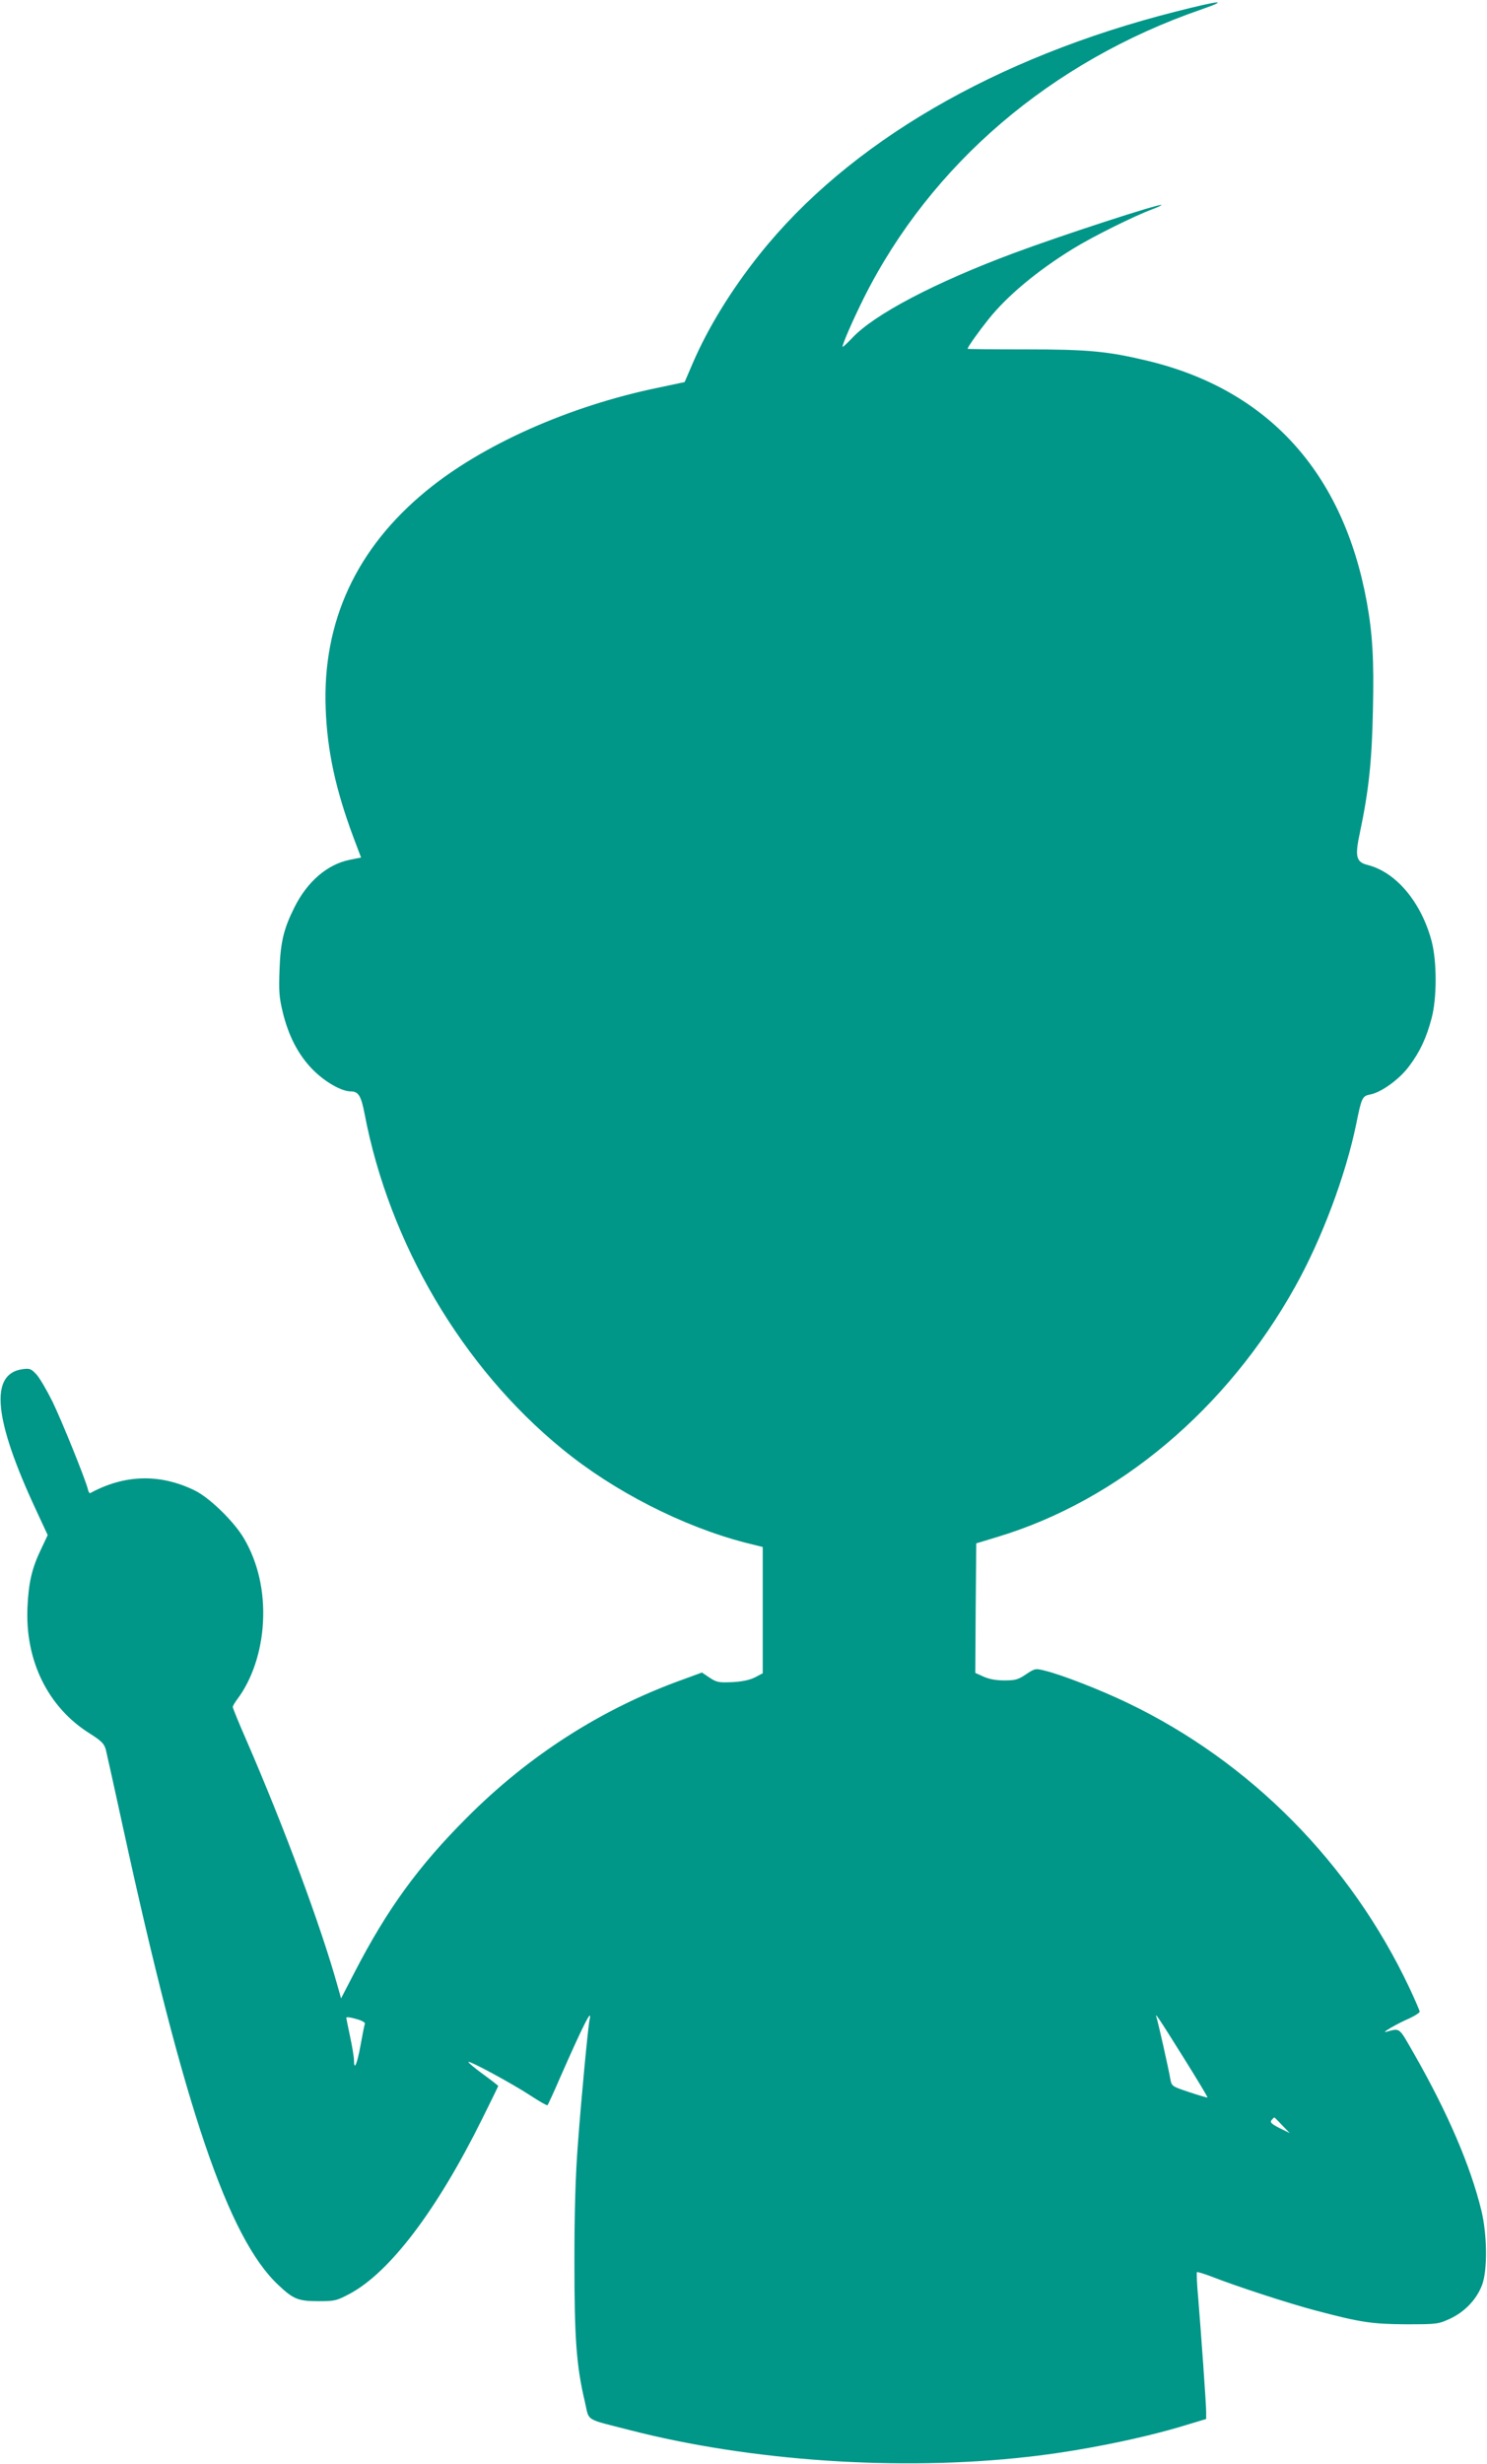 <?xml version="1.0" standalone="no"?>
<!DOCTYPE svg PUBLIC "-//W3C//DTD SVG 20010904//EN"
 "http://www.w3.org/TR/2001/REC-SVG-20010904/DTD/svg10.dtd">
<svg version="1.0" xmlns="http://www.w3.org/2000/svg"
 width="773pt" height="1280pt" viewBox="0 0 773 1280"
 preserveAspectRatio="xMidYMid meet">
<g transform="translate(0,1280) scale(0.1,-0.1)"
fill="#009688" stroke="none">
<path d="M6113 12740 c-940 -238 -1702 -682 -2164 -1261 -147 -184 -268 -381
-347 -564 l-43 -100 -137 -29 c-462 -95 -916 -297 -1207 -537 -363 -298 -539
-679 -522 -1129 8 -222 52 -423 145 -672 l39 -103 -60 -12 c-116 -24 -220
-113 -287 -248 -55 -110 -72 -179 -77 -325 -4 -105 -2 -140 16 -215 30 -126
82 -226 157 -302 62 -63 149 -113 197 -113 40 0 54 -22 72 -115 128 -674 509
-1320 1028 -1743 267 -219 626 -402 950 -486 l92 -23 0 -328 0 -328 -40 -21
c-28 -14 -64 -22 -118 -25 -71 -3 -81 -1 -118 23 l-40 27 -101 -37 c-420 -151
-800 -394 -1123 -719 -250 -250 -413 -475 -580 -798 l-72 -139 -18 64 c-85
306 -276 821 -474 1277 -39 89 -71 167 -71 173 0 5 11 24 24 41 76 101 125
247 133 398 9 161 -26 313 -99 437 -51 87 -180 213 -258 250 -180 87 -363 82
-541 -15 -4 -2 -10 8 -13 23 -14 54 -134 351 -184 454 -29 58 -65 120 -82 139
-28 30 -35 33 -72 28 -174 -23 -151 -260 71 -735 l59 -127 -33 -70 c-48 -99
-66 -173 -72 -301 -14 -280 106 -524 324 -660 61 -39 74 -52 83 -83 5 -21 46
-204 90 -407 317 -1455 547 -2132 807 -2375 78 -74 104 -84 208 -84 86 0 94 2
164 39 208 112 452 433 687 907 46 93 84 170 84 172 0 2 -36 30 -80 62 -44 32
-78 61 -75 63 7 7 232 -115 323 -175 46 -30 86 -53 88 -50 3 3 34 70 68 149
119 270 166 363 151 296 -8 -37 -43 -404 -61 -648 -12 -156 -18 -342 -18 -605
0 -404 10 -547 55 -735 23 -101 -4 -84 234 -145 626 -161 1402 -214 2065 -139
267 29 605 97 827 166 l103 31 0 36 c0 44 -26 405 -41 589 -7 73 -9 135 -7
138 3 2 39 -9 81 -25 119 -47 400 -139 542 -176 228 -60 286 -69 465 -70 162
0 166 1 228 29 77 36 139 101 167 177 28 77 26 259 -4 384 -57 234 -175 508
-349 813 -83 144 -71 136 -147 116 -28 -7 58 43 123 71 28 13 52 29 52 34 0 6
-24 61 -53 123 -307 650 -828 1176 -1467 1482 -140 67 -337 144 -426 166 -51
13 -53 13 -100 -18 -41 -28 -56 -32 -113 -32 -44 0 -81 7 -109 20 l-42 19 2
337 3 336 112 34 c628 190 1191 663 1546 1300 138 247 262 577 317 844 28 139
32 146 73 154 58 11 152 79 203 148 56 75 89 146 116 248 28 105 28 295 0 401
-54 202 -184 357 -331 395 -62 15 -69 43 -41 172 45 213 62 370 67 635 6 260
-2 395 -32 560 -123 672 -512 1101 -1137 1252 -208 50 -310 60 -636 60 -166 0
-302 1 -302 3 0 9 57 89 109 154 97 121 250 249 436 364 107 66 321 172 418
208 27 10 47 20 45 21 -9 9 -524 -159 -768 -250 -411 -153 -729 -320 -842
-443 -27 -28 -48 -48 -48 -43 0 16 54 139 111 254 349 695 973 1228 1754 1498
150 52 99 48 -132 -11z m36 -10624 c72 -115 130 -211 128 -213 -2 -1 -45 11
-95 28 -90 30 -91 31 -98 67 -8 49 -65 302 -72 321 -11 31 8 3 137 -203z
m-4287 192 c21 -6 37 -16 35 -22 -3 -6 -13 -57 -23 -113 -18 -99 -34 -134 -34
-75 0 15 -9 69 -20 121 -11 52 -20 96 -20 98 0 6 23 3 62 -9z m4803 -549 l40
-41 -53 26 c-44 23 -51 30 -42 42 7 7 13 14 14 14 1 0 20 -18 41 -41z"/>
</g>
</svg>
